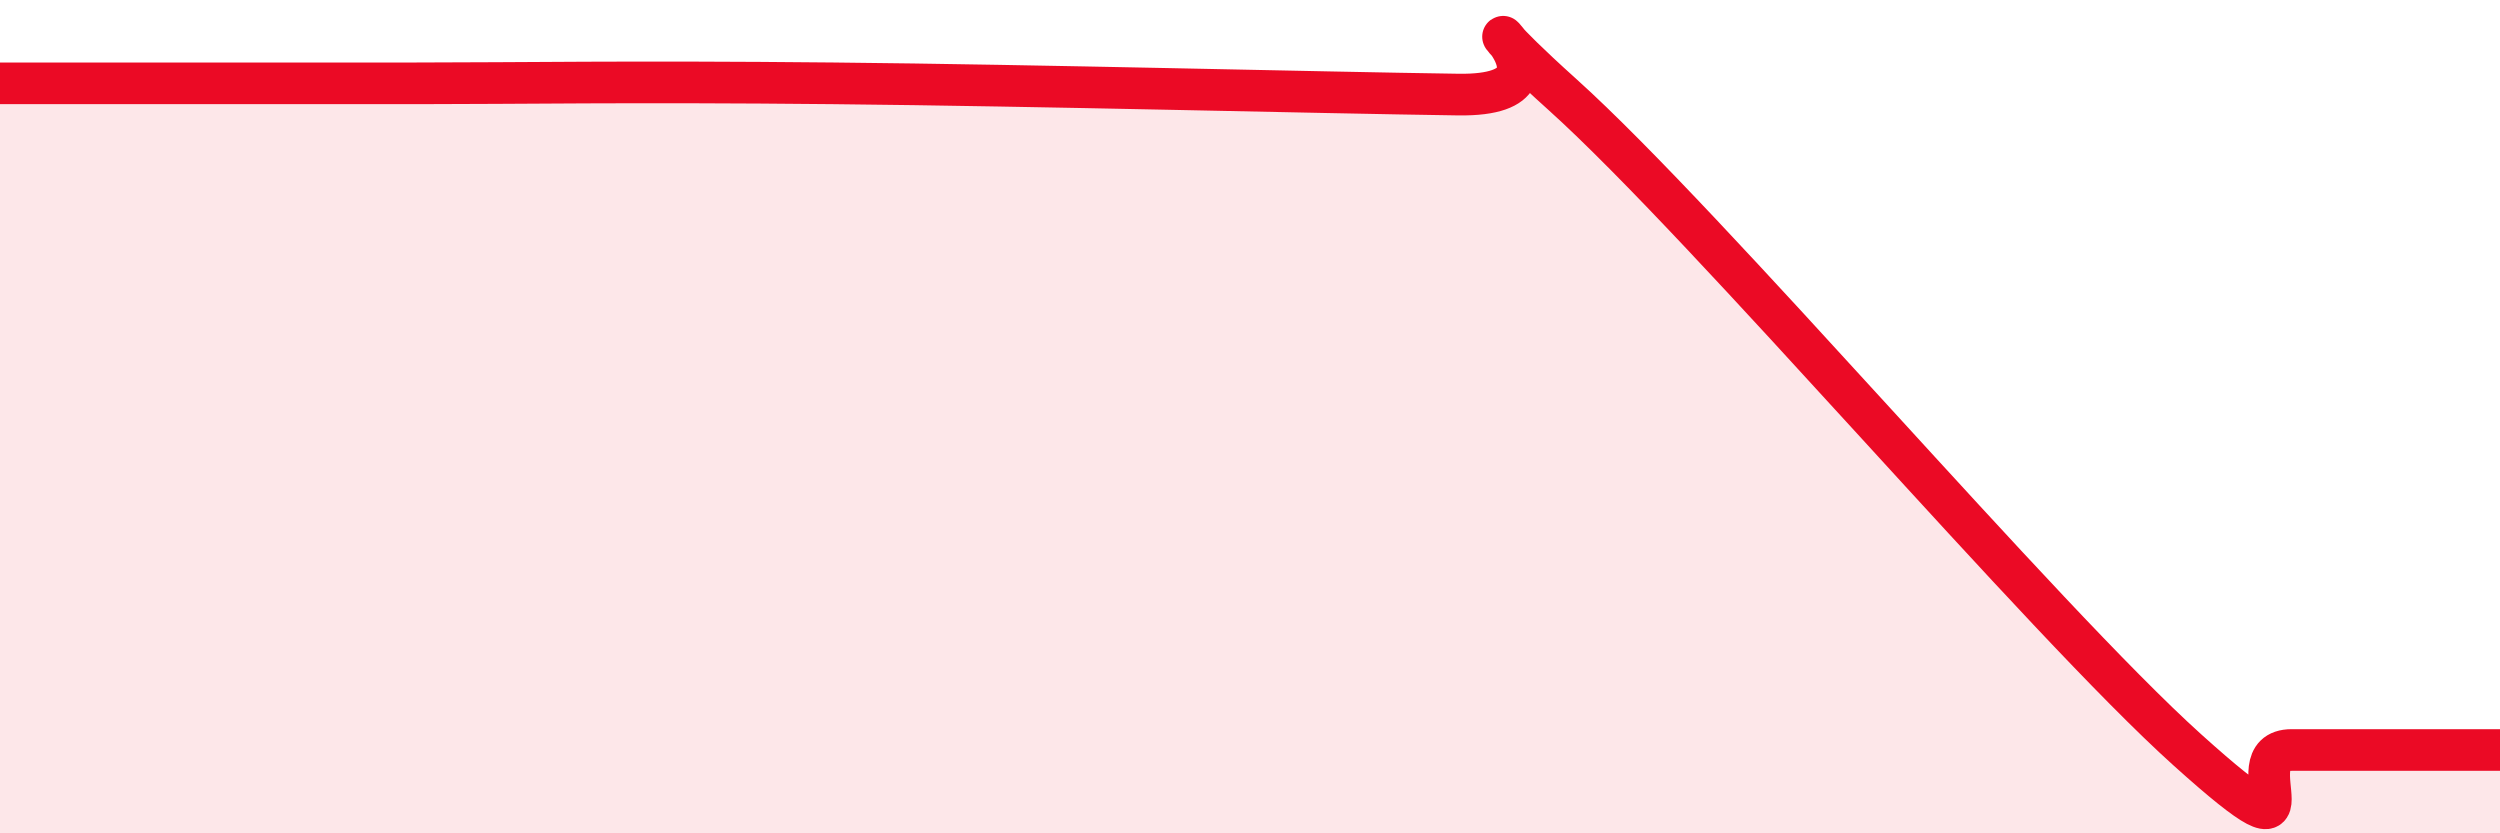 
    <svg width="60" height="20" viewBox="0 0 60 20" xmlns="http://www.w3.org/2000/svg">
      <path
        d="M 0,2 C 0.5,2 1.5,2 2.5,2 C 3.5,2 4,2 5,2 C 6,2 6.5,2 7.5,2 C 8.5,2 7.5,2 10,2 C 12.5,2 15,1.95 20,2 C 25,2.05 31.5,2.22 35,2.27 C 38.5,2.32 34,-0.88 37.5,2.27 C 41,5.42 49,14.85 52.5,18 C 56,21.15 53.5,18 55,18 C 56.5,18 59,18 60,18L60 20L0 20Z"
        fill="#EB0A25"
        opacity="0.1"
        stroke-linecap="round"
        stroke-linejoin="round"
      />
      <path
        d="M 0,2 C 0.5,2 1.5,2 2.5,2 C 3.5,2 4,2 5,2 C 6,2 6.5,2 7.5,2 C 8.5,2 7.5,2 10,2 C 12.5,2 15,1.95 20,2 C 25,2.05 31.5,2.22 35,2.27 C 38.5,2.32 34,-0.88 37.5,2.27 C 41,5.42 49,14.85 52.5,18 C 56,21.15 53.5,18 55,18 C 56.5,18 59,18 60,18"
        stroke="#EB0A25"
        stroke-width="1"
        fill="none"
        stroke-linecap="round"
        stroke-linejoin="round"
      />
    </svg>
  